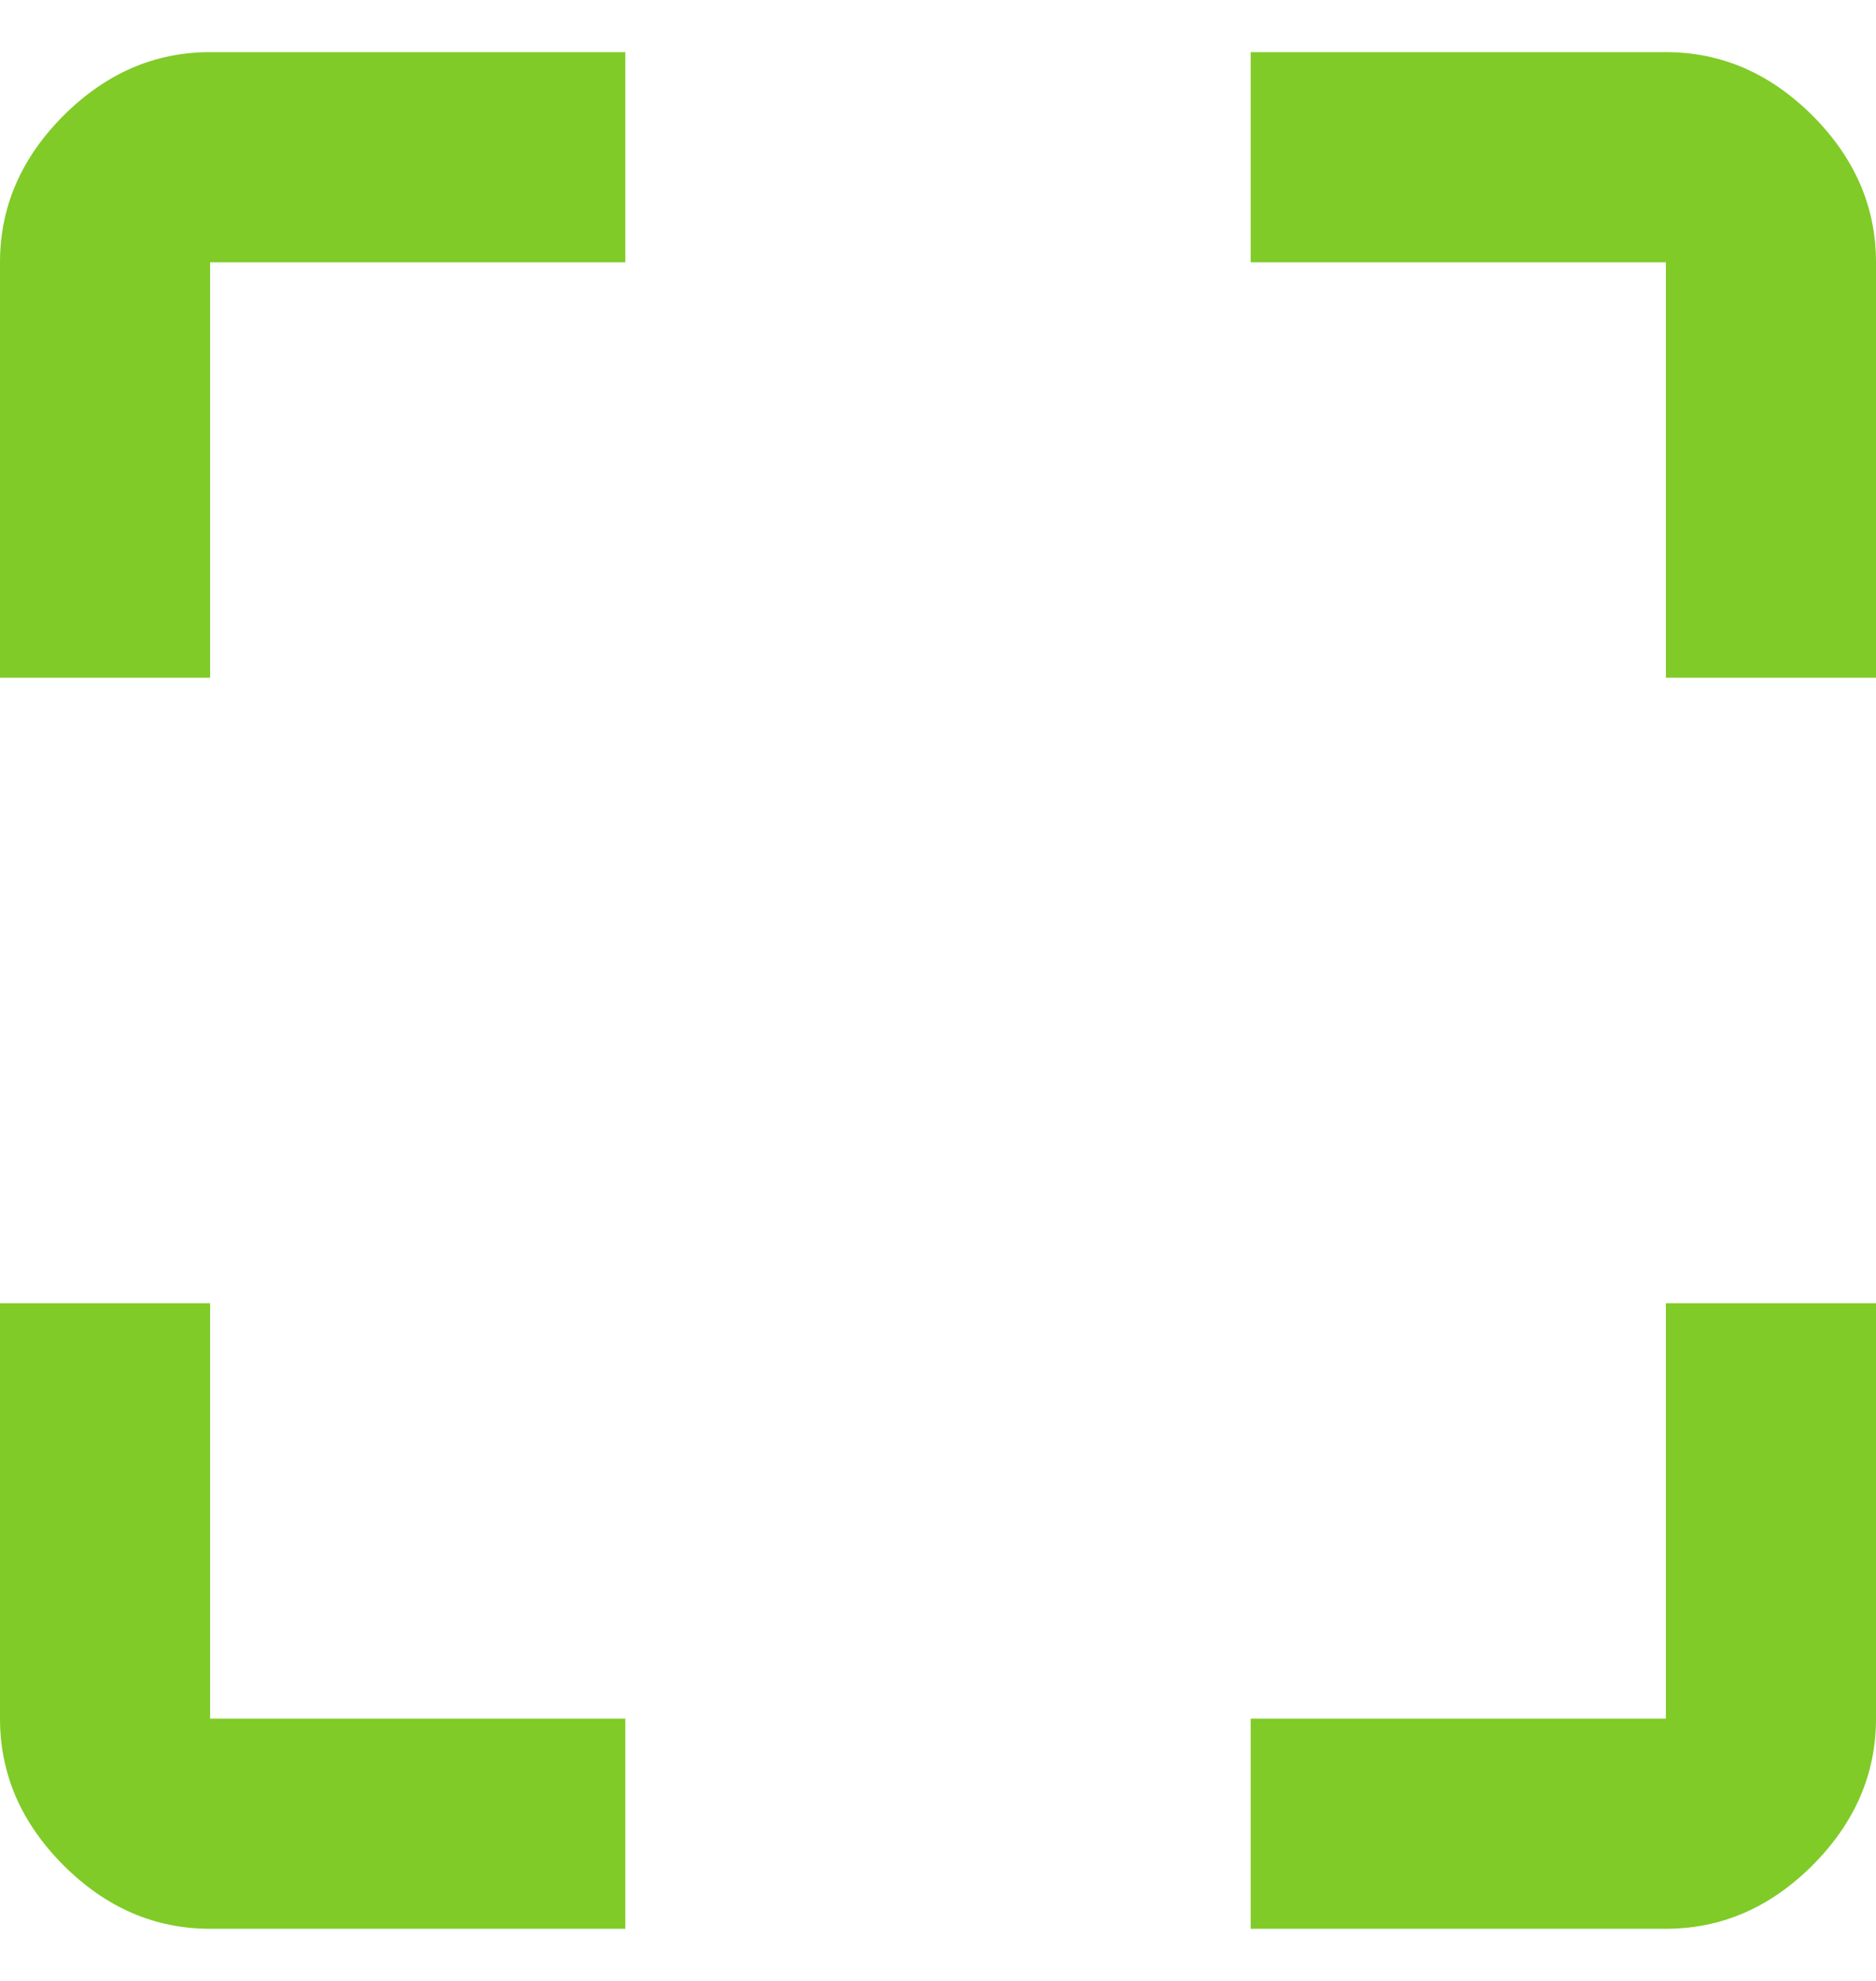 <svg width="18" height="19" viewBox="0 0 18 19" fill="none" xmlns="http://www.w3.org/2000/svg">
<path d="M15.984 0.5C16.516 0.5 16.984 0.703 17.391 1.109C17.797 1.516 18 1.984 18 2.516V6.5H15.984V2.516H12V0.5H15.984ZM15.984 16.484V12.5H18V16.484C18 17.016 17.797 17.484 17.391 17.891C16.984 18.297 16.516 18.5 15.984 18.5H12V16.484H15.984ZM2.016 12.5V16.484H6V18.5H2.016C1.484 18.5 1.016 18.297 0.609 17.891C0.203 17.484 0 17.016 0 16.484V12.5H2.016ZM0 2.516C0 1.984 0.203 1.516 0.609 1.109C1.016 0.703 1.484 0.5 2.016 0.5H6V2.516H2.016V6.5H0V2.516Z" fill="#80CB28"/>
</svg>
